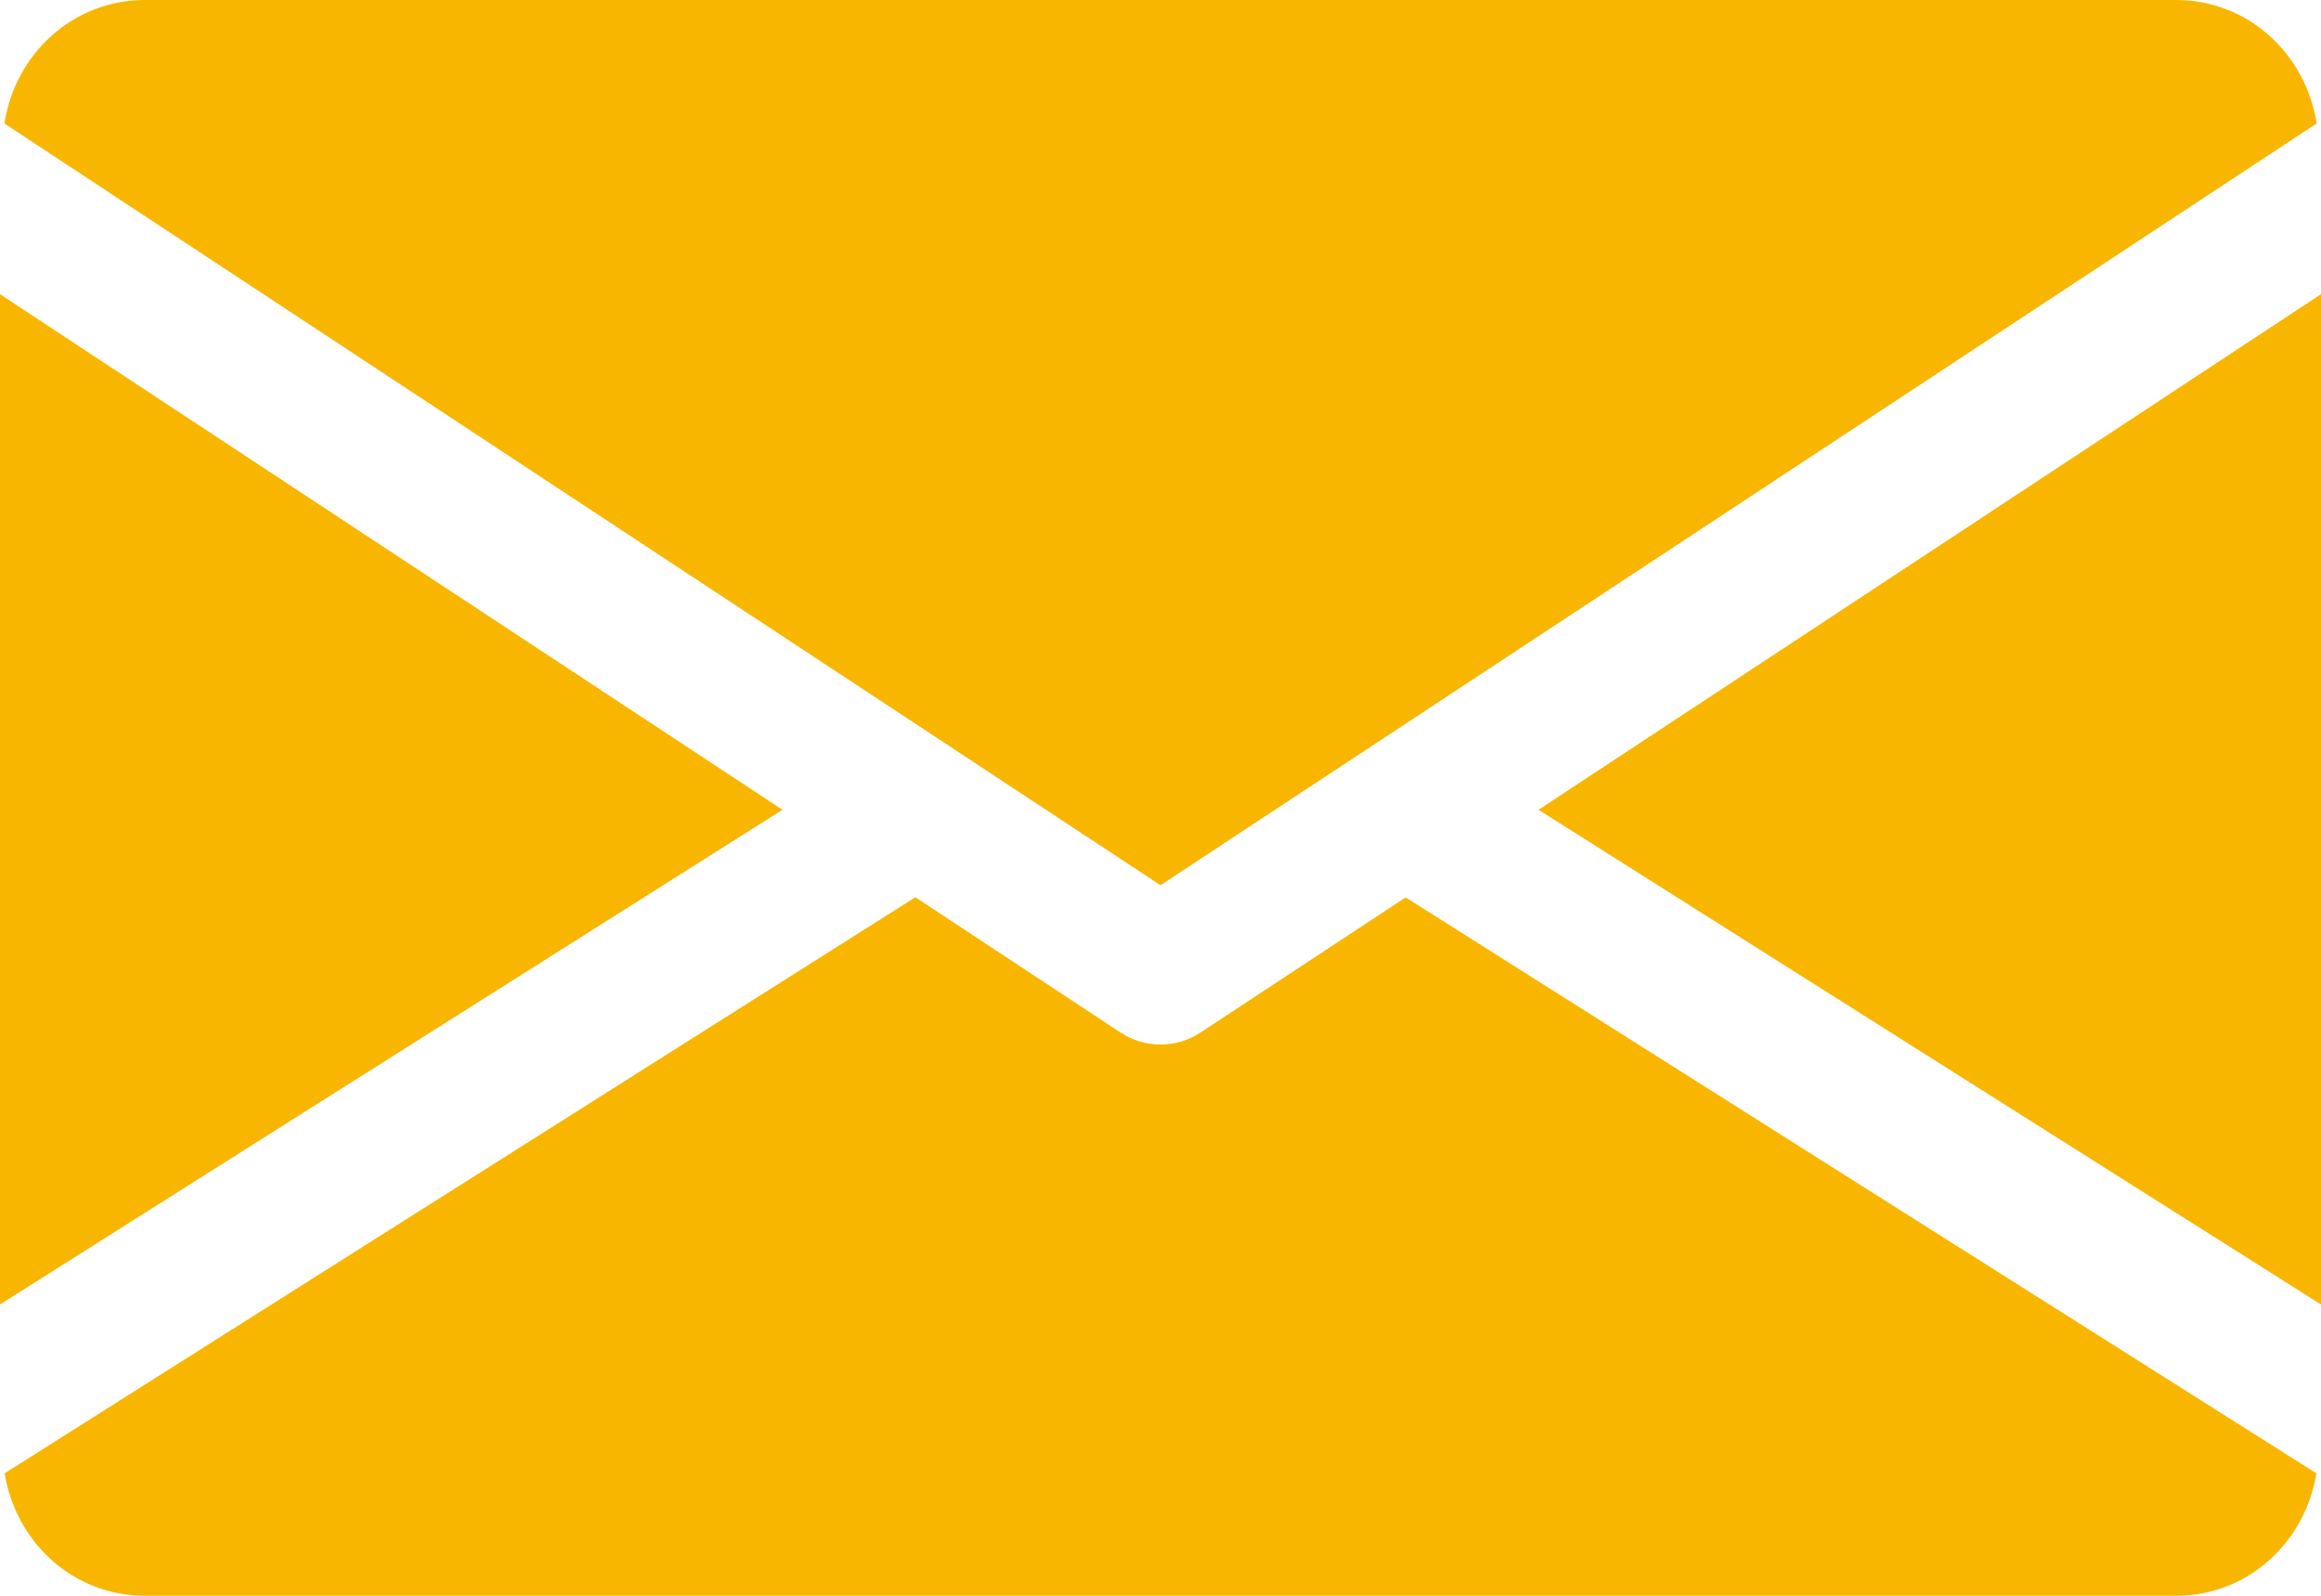 <?xml version="1.0" encoding="UTF-8"?>
<svg width="16px" height="11px" viewBox="0 0 16 11" version="1.1" xmlns="http://www.w3.org/2000/svg" xmlns:xlink="http://www.w3.org/1999/xlink">
    <g id="Page-1" stroke="none" stroke-width="1" fill="none" fill-rule="evenodd">
        <g id="Place-page-(Youtube-Only)" transform="translate(-790, -295)" fill="#f8b600" fill-rule="nonzero">
            <g id="email-(1)" transform="translate(790, 295)">
                <polygon id="Path" points="10.606 5.582 16 8.992 16 2.028"></polygon>
                <polygon id="Path" points="0 2.028 0 8.992 5.394 5.582"></polygon>
                <path d="M15,0 L1,0 C0.501,0 0.105,0.372 0.03,0.851 L8,6.102 L15.97,0.851 C15.895,0.372 15.499,0 15,0 Z" id="Path"></path>
                <path d="M9.69,6.186 L8.275,7.118 C8.191,7.173 8.096,7.2 8,7.2 C7.904,7.2 7.809,7.173 7.725,7.118 L6.31,6.185 L0.032,10.156 C0.109,10.631 0.503,11 1,11 L15,11 C15.497,11 15.891,10.631 15.968,10.156 L9.69,6.186 Z" id="Path"></path>
            </g>
        </g>
    </g>
</svg>